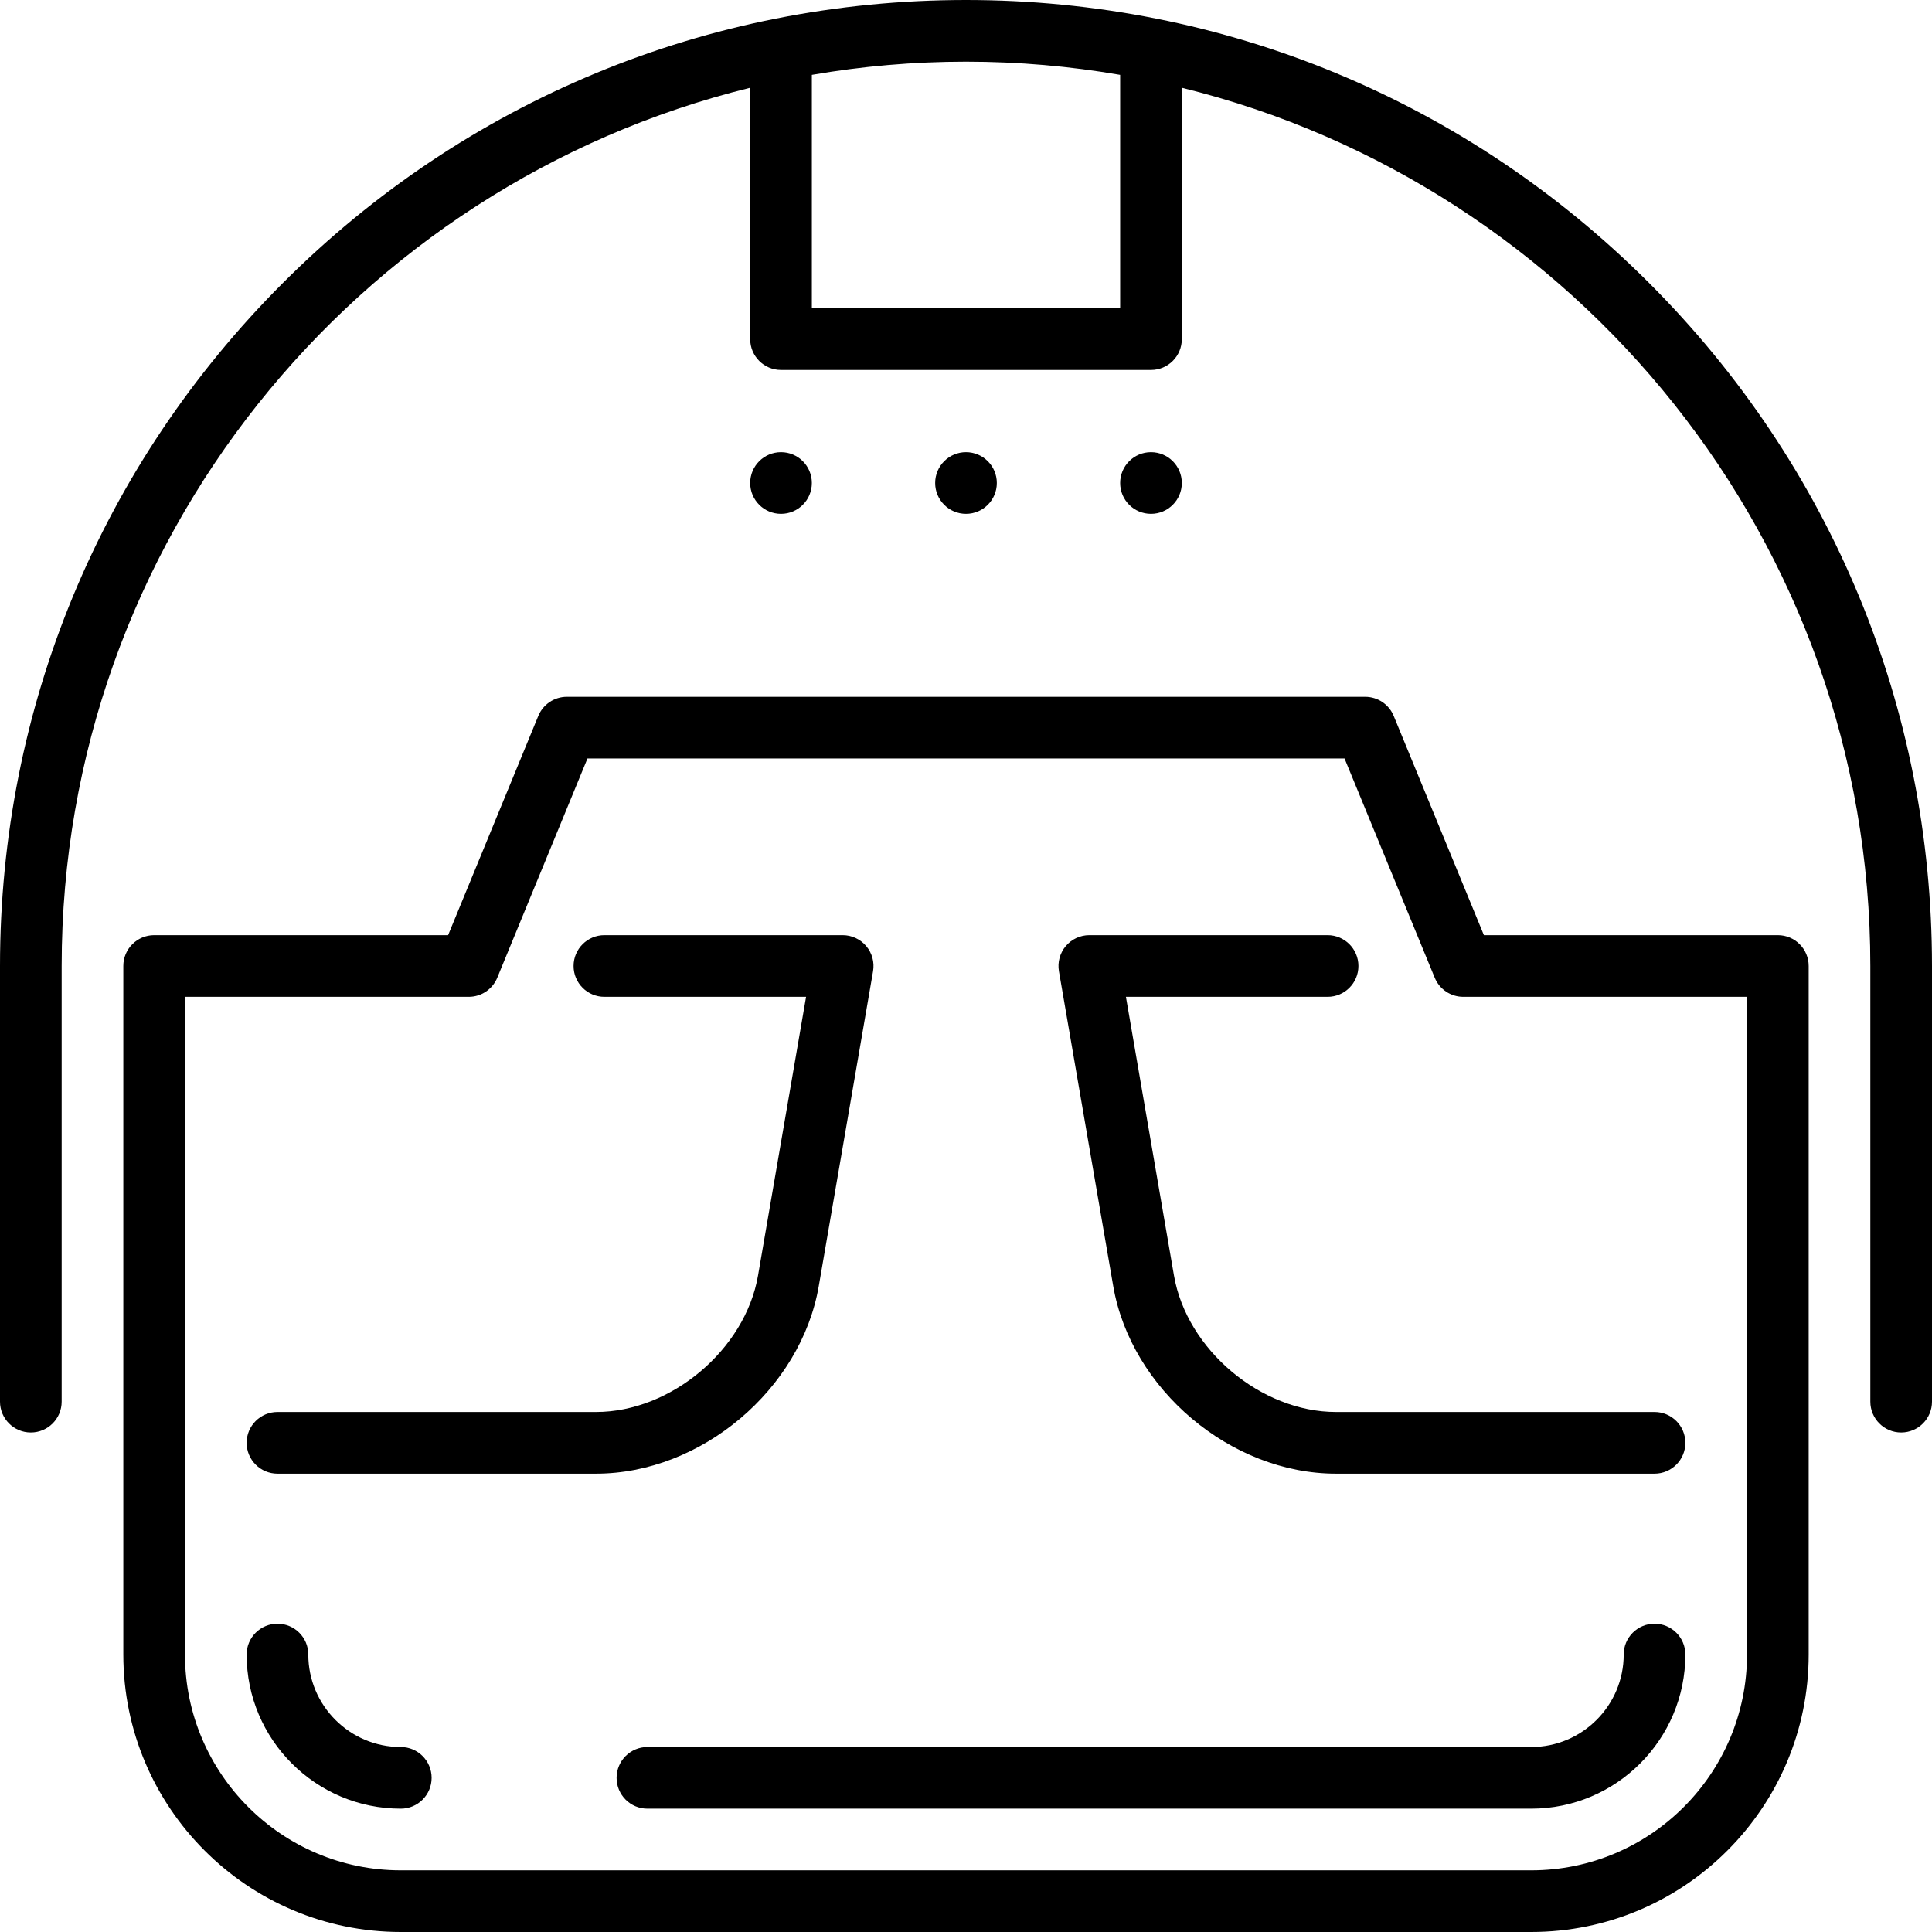<?xml version="1.0" encoding="iso-8859-1"?>
<!-- Uploaded to: SVG Repo, www.svgrepo.com, Generator: SVG Repo Mixer Tools -->
<svg fill="#000000" height="800px" width="800px" version="1.1" id="Capa_1" xmlns="http://www.w3.org/2000/svg" xmlns:xlink="http://www.w3.org/1999/xlink" 
	 viewBox="0 0 470 470" xml:space="preserve">
<g>
	<path d="M401.17,68.83C356.785,24.444,297.771,0,235,0S113.215,24.444,68.83,68.83C24.444,113.216,0,172.229,0,235v105.986
		c0,4.142,3.358,7.5,7.5,7.5s7.5-3.358,7.5-7.5V235C15,131.78,86.459,44.952,182.5,21.347V82.5c0,4.142,3.358,7.5,7.5,7.5h90
		c4.142,0,7.5-3.358,7.5-7.5V21.347C383.541,44.952,455,131.78,455,235v105.986c0,4.142,3.358,7.5,7.5,7.5s7.5-3.358,7.5-7.5V235
		C470,172.229,445.556,113.216,401.17,68.83z M272.5,75h-75V18.211C209.691,16.108,222.218,15,235,15s25.309,1.108,37.5,3.211V75z"
		/>
	<path d="M432.5,227.5h-71.51l-21.944-53.342c-1.157-2.812-3.896-4.646-6.936-4.646H137.89c-3.04,0-5.779,1.835-6.936,4.646
		L109.01,227.5H37.5c-4.142,0-7.5,3.358-7.5,7.5v167.5c0,37.22,30.28,67.5,67.5,67.5h275c37.22,0,67.5-30.28,67.5-67.5V235
		C440,230.858,436.642,227.5,432.5,227.5z M425,402.5c0,28.949-23.551,52.5-52.5,52.5h-275C68.551,455,45,431.449,45,402.5v-160
		h69.034c3.04,0,5.779-1.835,6.936-4.646l21.944-53.342h184.171l21.944,53.342c1.157,2.812,3.896,4.646,6.936,4.646H425V402.5z"/>
	<path d="M97.5,425C85.093,425,75,414.907,75,402.5c0-4.142-3.358-7.5-7.5-7.5s-7.5,3.358-7.5,7.5c0,20.678,16.822,37.5,37.5,37.5
		c4.142,0,7.5-3.358,7.5-7.5S101.642,425,97.5,425z"/>
	<path d="M402.5,395c-4.142,0-7.5,3.358-7.5,7.5c0,12.407-10.093,22.5-22.5,22.5h-215c-4.142,0-7.5,3.358-7.5,7.5s3.358,7.5,7.5,7.5
		h215c20.678,0,37.5-16.822,37.5-37.5C410,398.358,406.642,395,402.5,395z"/>
	<circle cx="190" cy="117.5" r="7.5"/>
	<circle cx="235" cy="117.5" r="7.5"/>
	<circle cx="280" cy="117.5" r="7.5"/>
	<path d="M199.187,312.856l13.204-76.582c0.375-2.18-0.23-4.415-1.655-6.106c-1.425-1.691-3.524-2.668-5.736-2.668h-57.966
		c-4.142,0-7.5,3.358-7.5,7.5s3.358,7.5,7.5,7.5h49.062l-11.691,67.807C181.303,328.299,163.258,343.5,145,343.5H67.5
		c-4.142,0-7.5,3.358-7.5,7.5s3.358,7.5,7.5,7.5H145C170.539,358.5,194.848,338.024,199.187,312.856z"/>
	<path d="M285.595,310.307L273.904,242.5h49.062c4.142,0,7.5-3.358,7.5-7.5s-3.358-7.5-7.5-7.5H265
		c-2.212,0-4.311,0.977-5.736,2.668c-1.425,1.692-2.03,3.927-1.655,6.106l13.204,76.582c4.34,25.168,28.648,45.644,54.188,45.644
		h77.5c4.142,0,7.5-3.358,7.5-7.5s-3.358-7.5-7.5-7.5H325C306.742,343.5,288.697,328.299,285.595,310.307z"/>
</g>
</svg>